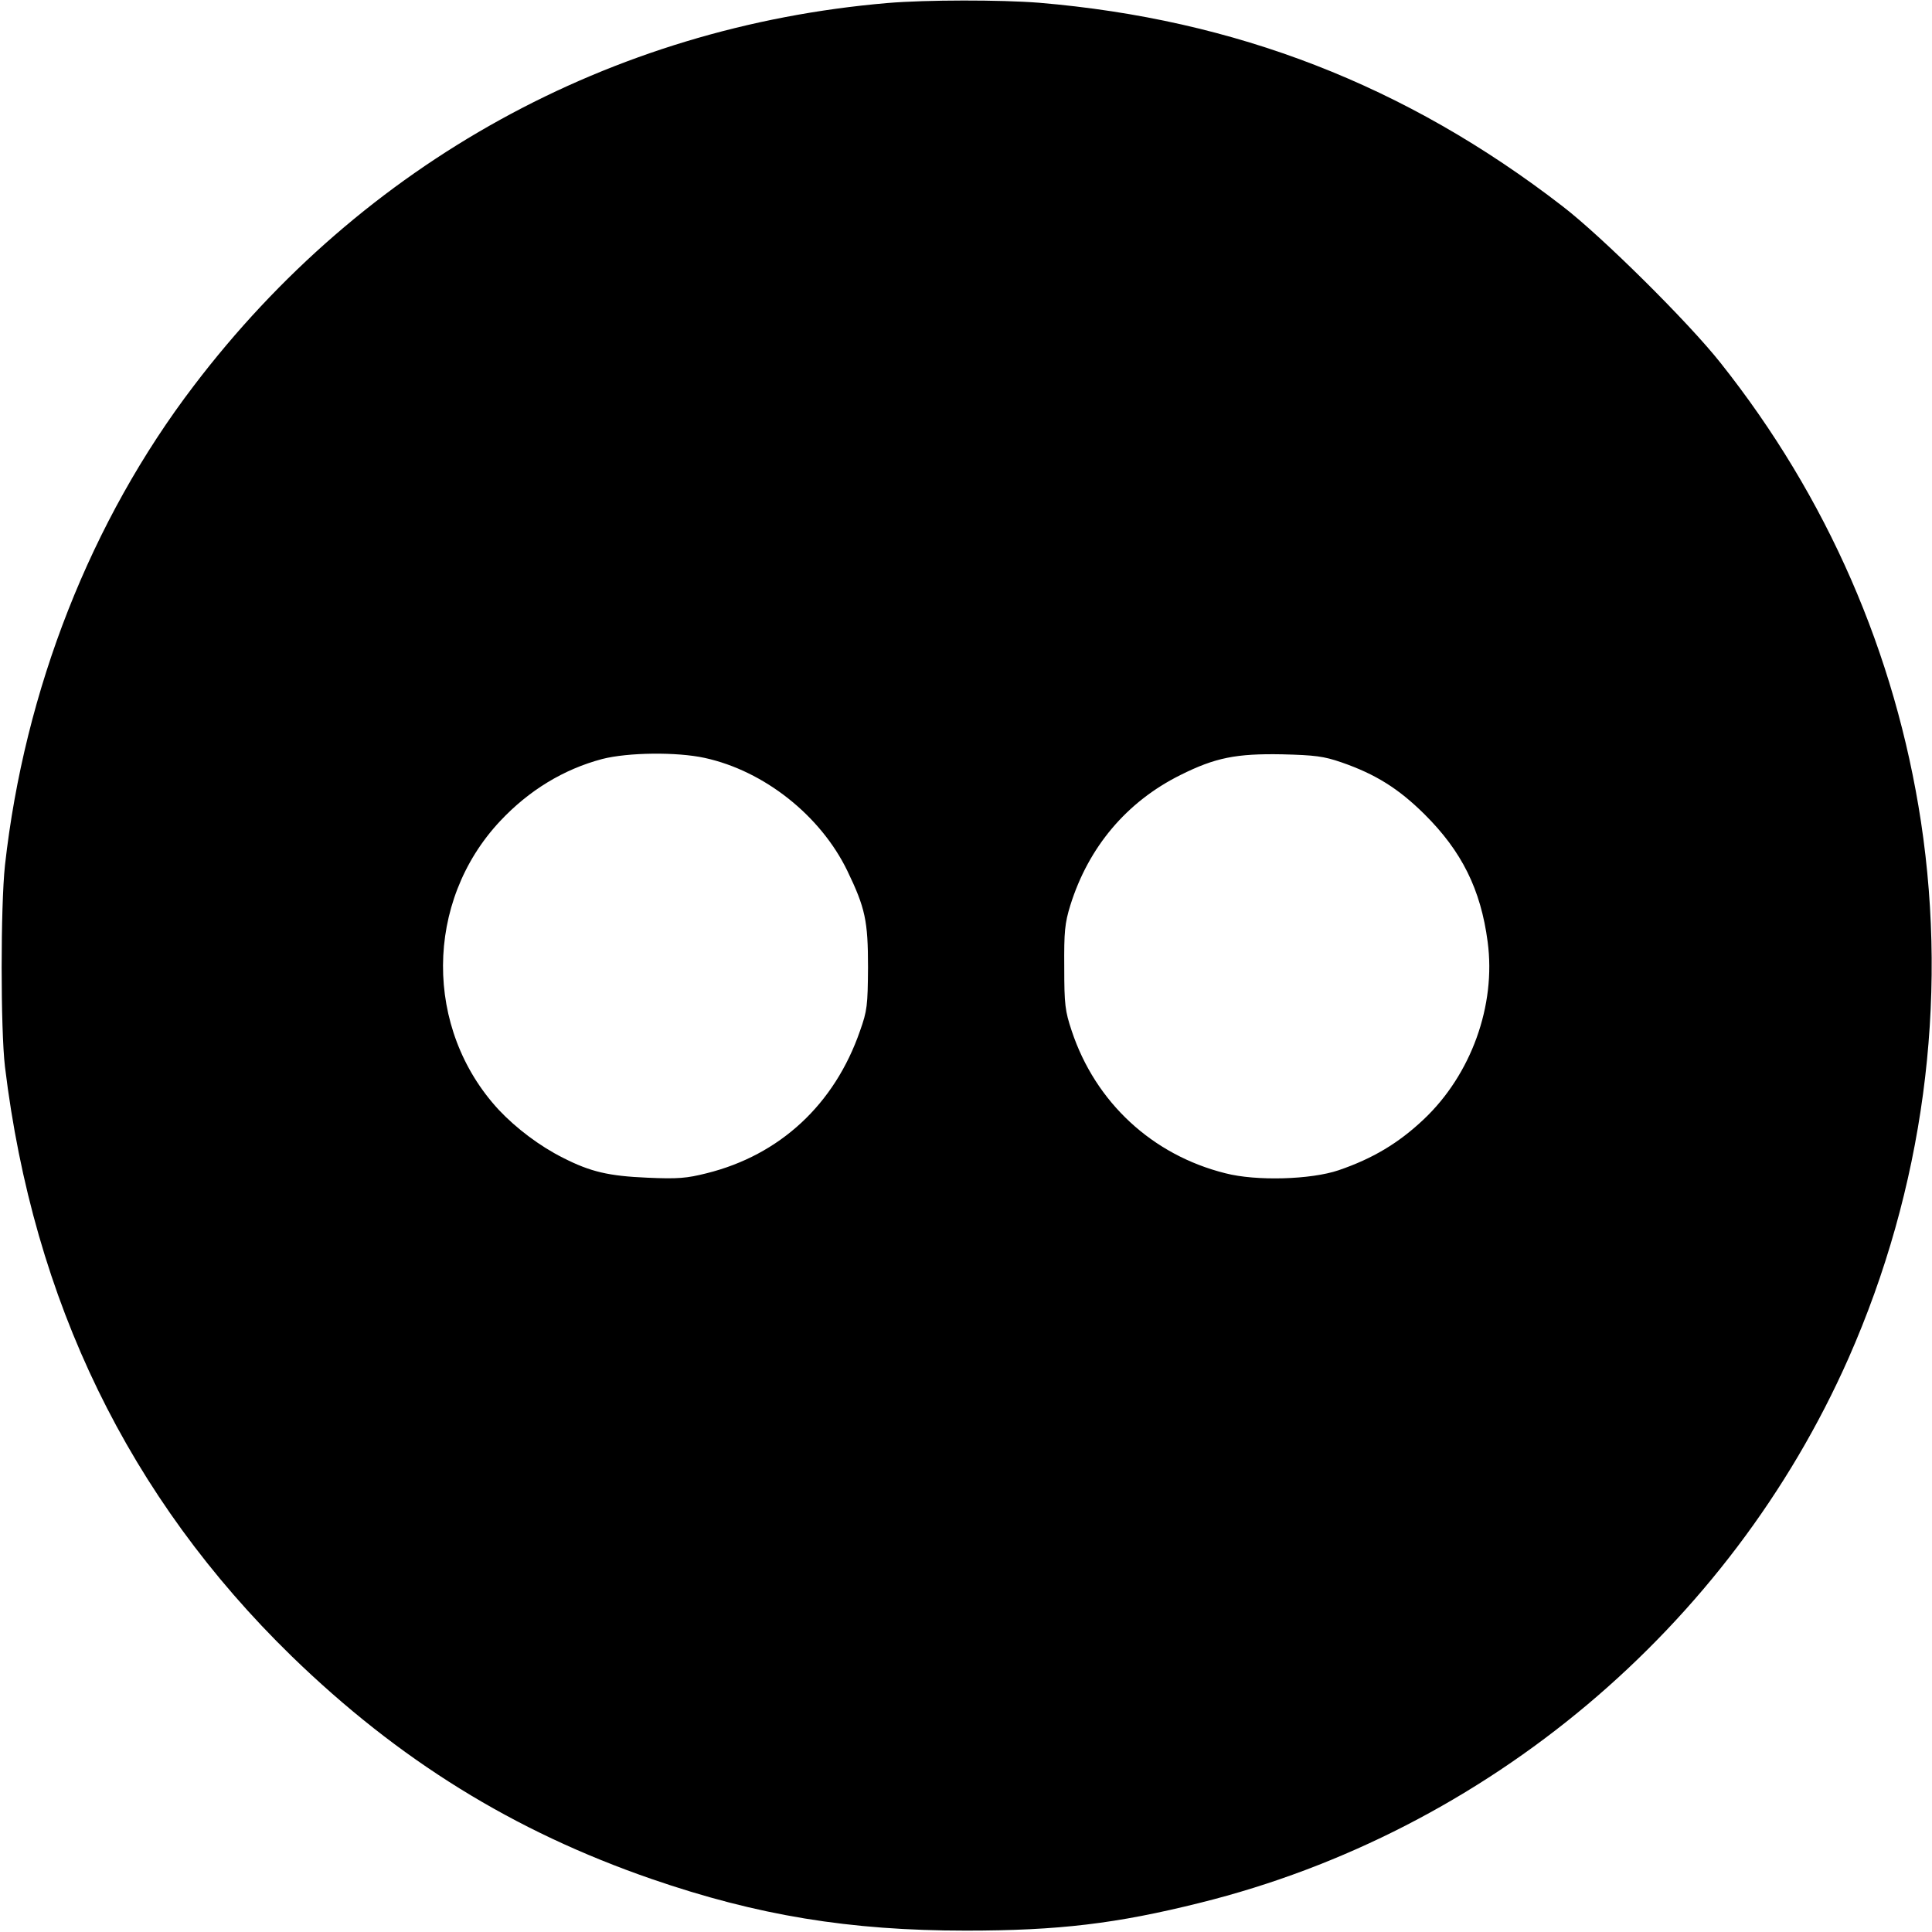 <?xml version="1.0" standalone="no"?>
<!DOCTYPE svg PUBLIC "-//W3C//DTD SVG 20010904//EN"
 "http://www.w3.org/TR/2001/REC-SVG-20010904/DTD/svg10.dtd">
<svg version="1.0" xmlns="http://www.w3.org/2000/svg"
 width="700pt" height="700pt" viewBox="0 0 700 700"
 preserveAspectRatio="xMidYMid meet">
<g transform="translate(0,700) scale(0.1,-0.1)"
fill="#000000" stroke="none">
<path d="M3215 6989 c-1004 -86 -1899 -579 -2513 -1387 -373 -489 -613 -1101
-684 -1737 -16 -150 -16 -594 0 -730 103 -850 449 -1561 1038 -2135 388 -377
804 -635 1305 -808 383 -132 716 -187 1139 -187 335 0 545 25 849 101 1038
258 1917 997 2349 1974 270 612 361 1288 262 1943 -93 610 -340 1176 -726
1662 -116 147 -431 459 -573 568 -567 438 -1184 677 -1896 737 -140 11 -407
11 -550 -1z m-662 -2735 c216 -47 420 -209 517 -409 65 -135 75 -181 75 -350
-1 -138 -3 -157 -29 -230 -92 -266 -290 -450 -556 -516 -72 -18 -103 -21 -215
-16 -139 6 -205 21 -305 72 -84 42 -170 107 -233 174 -271 293 -269 754 5
1046 104 111 230 188 370 225 94 24 270 26 371 4z m2307 -16 c124 -43 207 -95
301 -188 135 -134 204 -272 229 -462 31 -231 -60 -482 -232 -644 -91 -86 -185
-142 -308 -184 -100 -34 -298 -40 -410 -11 -265 66 -471 257 -557 516 -24 72
-27 95 -27 230 -1 130 2 160 22 225 66 211 204 375 399 472 126 63 202 78 368
75 120 -3 151 -7 215 -29z"/>
</g>
</svg>

